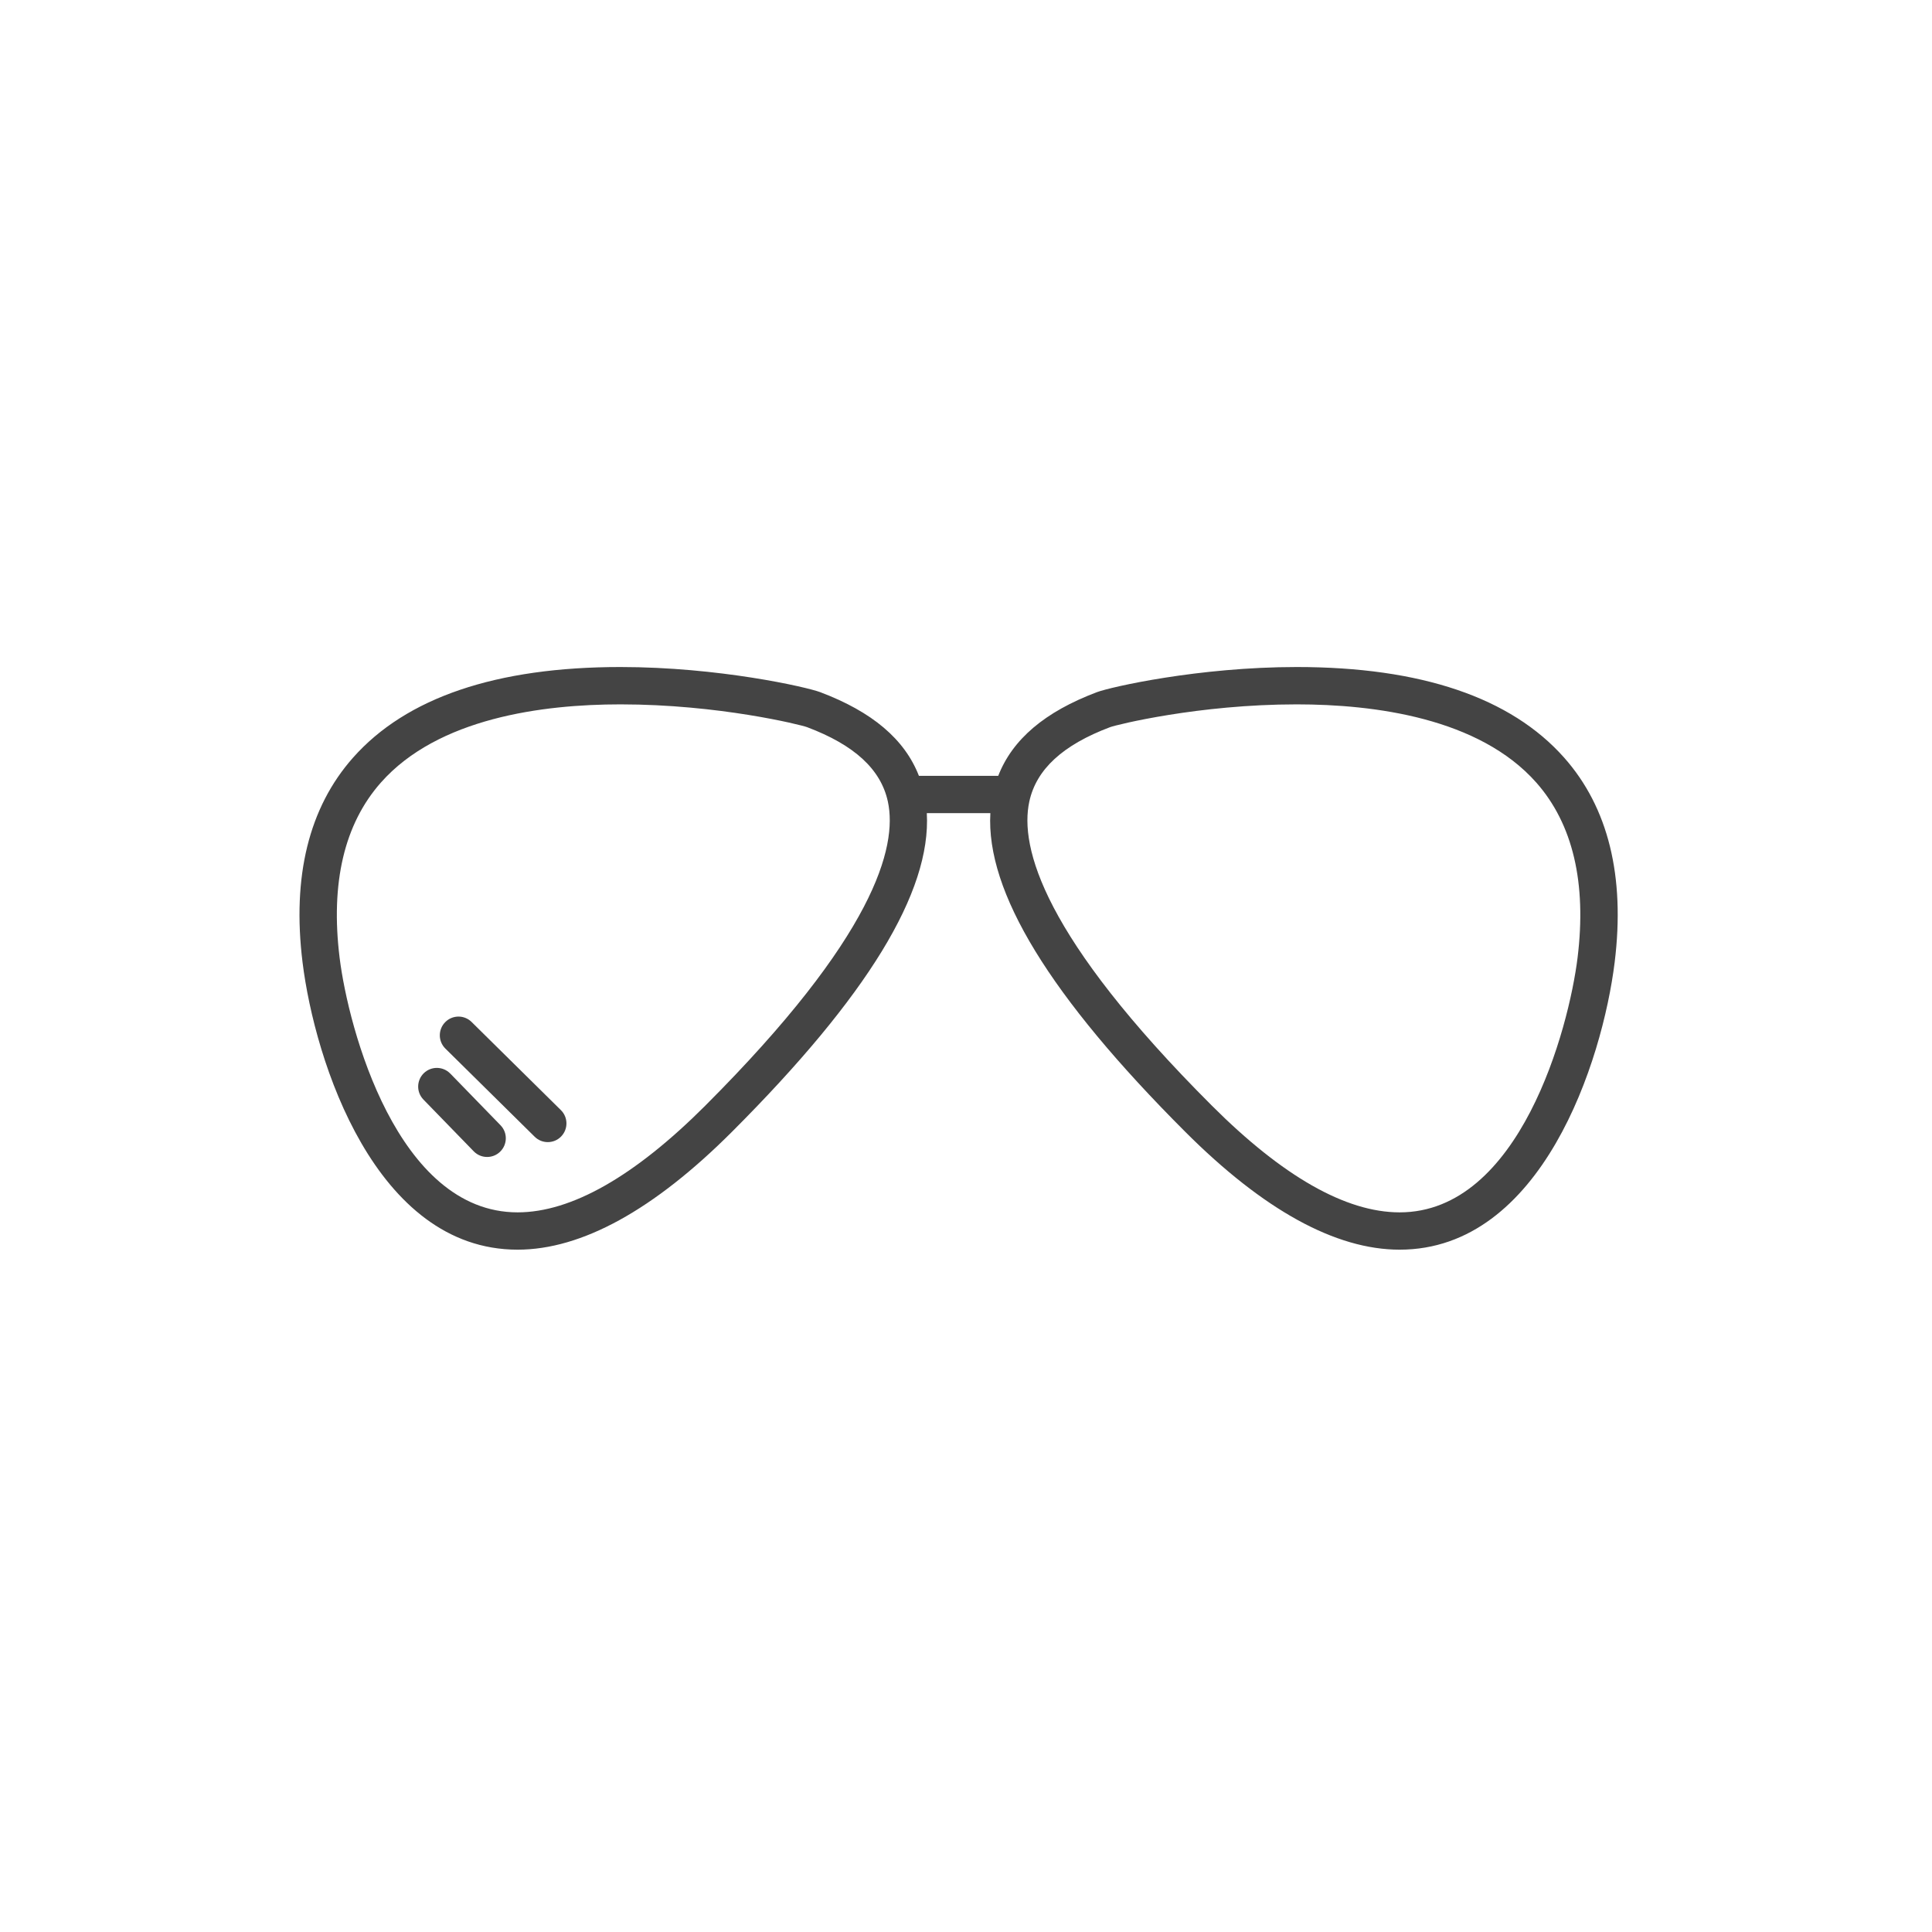 <!-- Generated by IcoMoon.io -->
<svg version="1.1" xmlns="http://www.w3.org/2000/svg" width="64" height="64" viewBox="0 0 64 64">
<title>sunglasses-2</title>
<path fill="#444" d="M15.623 33.855c-0.243-0.241-0.635-0.239-0.875 0.005s-0.238 0.635 0.005 0.875l2.958 2.92c0.12 0.119 0.277 0.179 0.435 0.179 0.16 0 0.319-0.061 0.44-0.184 0.239-0.243 0.238-0.635-0.005-0.875l-2.958-2.92z"></path>
<path fill="#444" d="M14.915 35.563c-0.239-0.245-0.63-0.25-0.875-0.013-0.245 0.239-0.251 0.63-0.013 0.875l1.666 1.714c0.121 0.125 0.282 0.187 0.444 0.187 0.155 0 0.311-0.058 0.431-0.175 0.245-0.239 0.251-0.63 0.013-0.875l-1.666-1.714z"></path>
<path fill="#444" d="M42.954 22.096c-3.254 0-6.165 0.663-6.615 0.832-1.725 0.65-2.799 1.561-3.271 2.772h-2.628c-0.472-1.211-1.546-2.121-3.271-2.772-0.45-0.169-3.359-0.832-6.615-0.832-4.117 0-7.098 1.012-8.863 3.007-1.458 1.649-2.019 3.927-1.669 6.773 0.406 3.293 2.418 9.521 7.124 9.521v0c2.121 0 4.51-1.313 7.1-3.903 4.488-4.488 6.604-7.951 6.456-10.557h2.105c-0.149 2.606 1.969 6.069 6.457 10.557 2.59 2.59 4.979 3.903 7.1 3.903 4.706 0 6.717-6.229 7.124-9.521 0.35-2.847-0.211-5.125-1.669-6.773-1.765-1.995-4.747-3.007-8.863-3.007zM23.37 36.62c-2.349 2.349-4.443 3.541-6.225 3.541v0c-3.983-0.001-5.606-6.090-5.895-8.436-0.305-2.479 0.155-4.431 1.367-5.801 1.893-2.141 5.361-2.591 7.937-2.591 3.252 0 5.972 0.677 6.179 0.754 1.572 0.591 2.448 1.399 2.679 2.467 0.325 1.509-0.458 4.481-6.042 10.065zM52.259 31.725c-0.289 2.346-1.912 8.436-5.895 8.436-1.781 0-3.875-1.191-6.225-3.541-5.585-5.583-6.368-8.556-6.042-10.066 0.231-1.068 1.107-1.876 2.679-2.467 0.206-0.077 2.927-0.754 6.179-0.754 2.576 0 6.043 0.45 7.937 2.591 1.211 1.371 1.671 3.323 1.367 5.801z"></path>
</svg>
